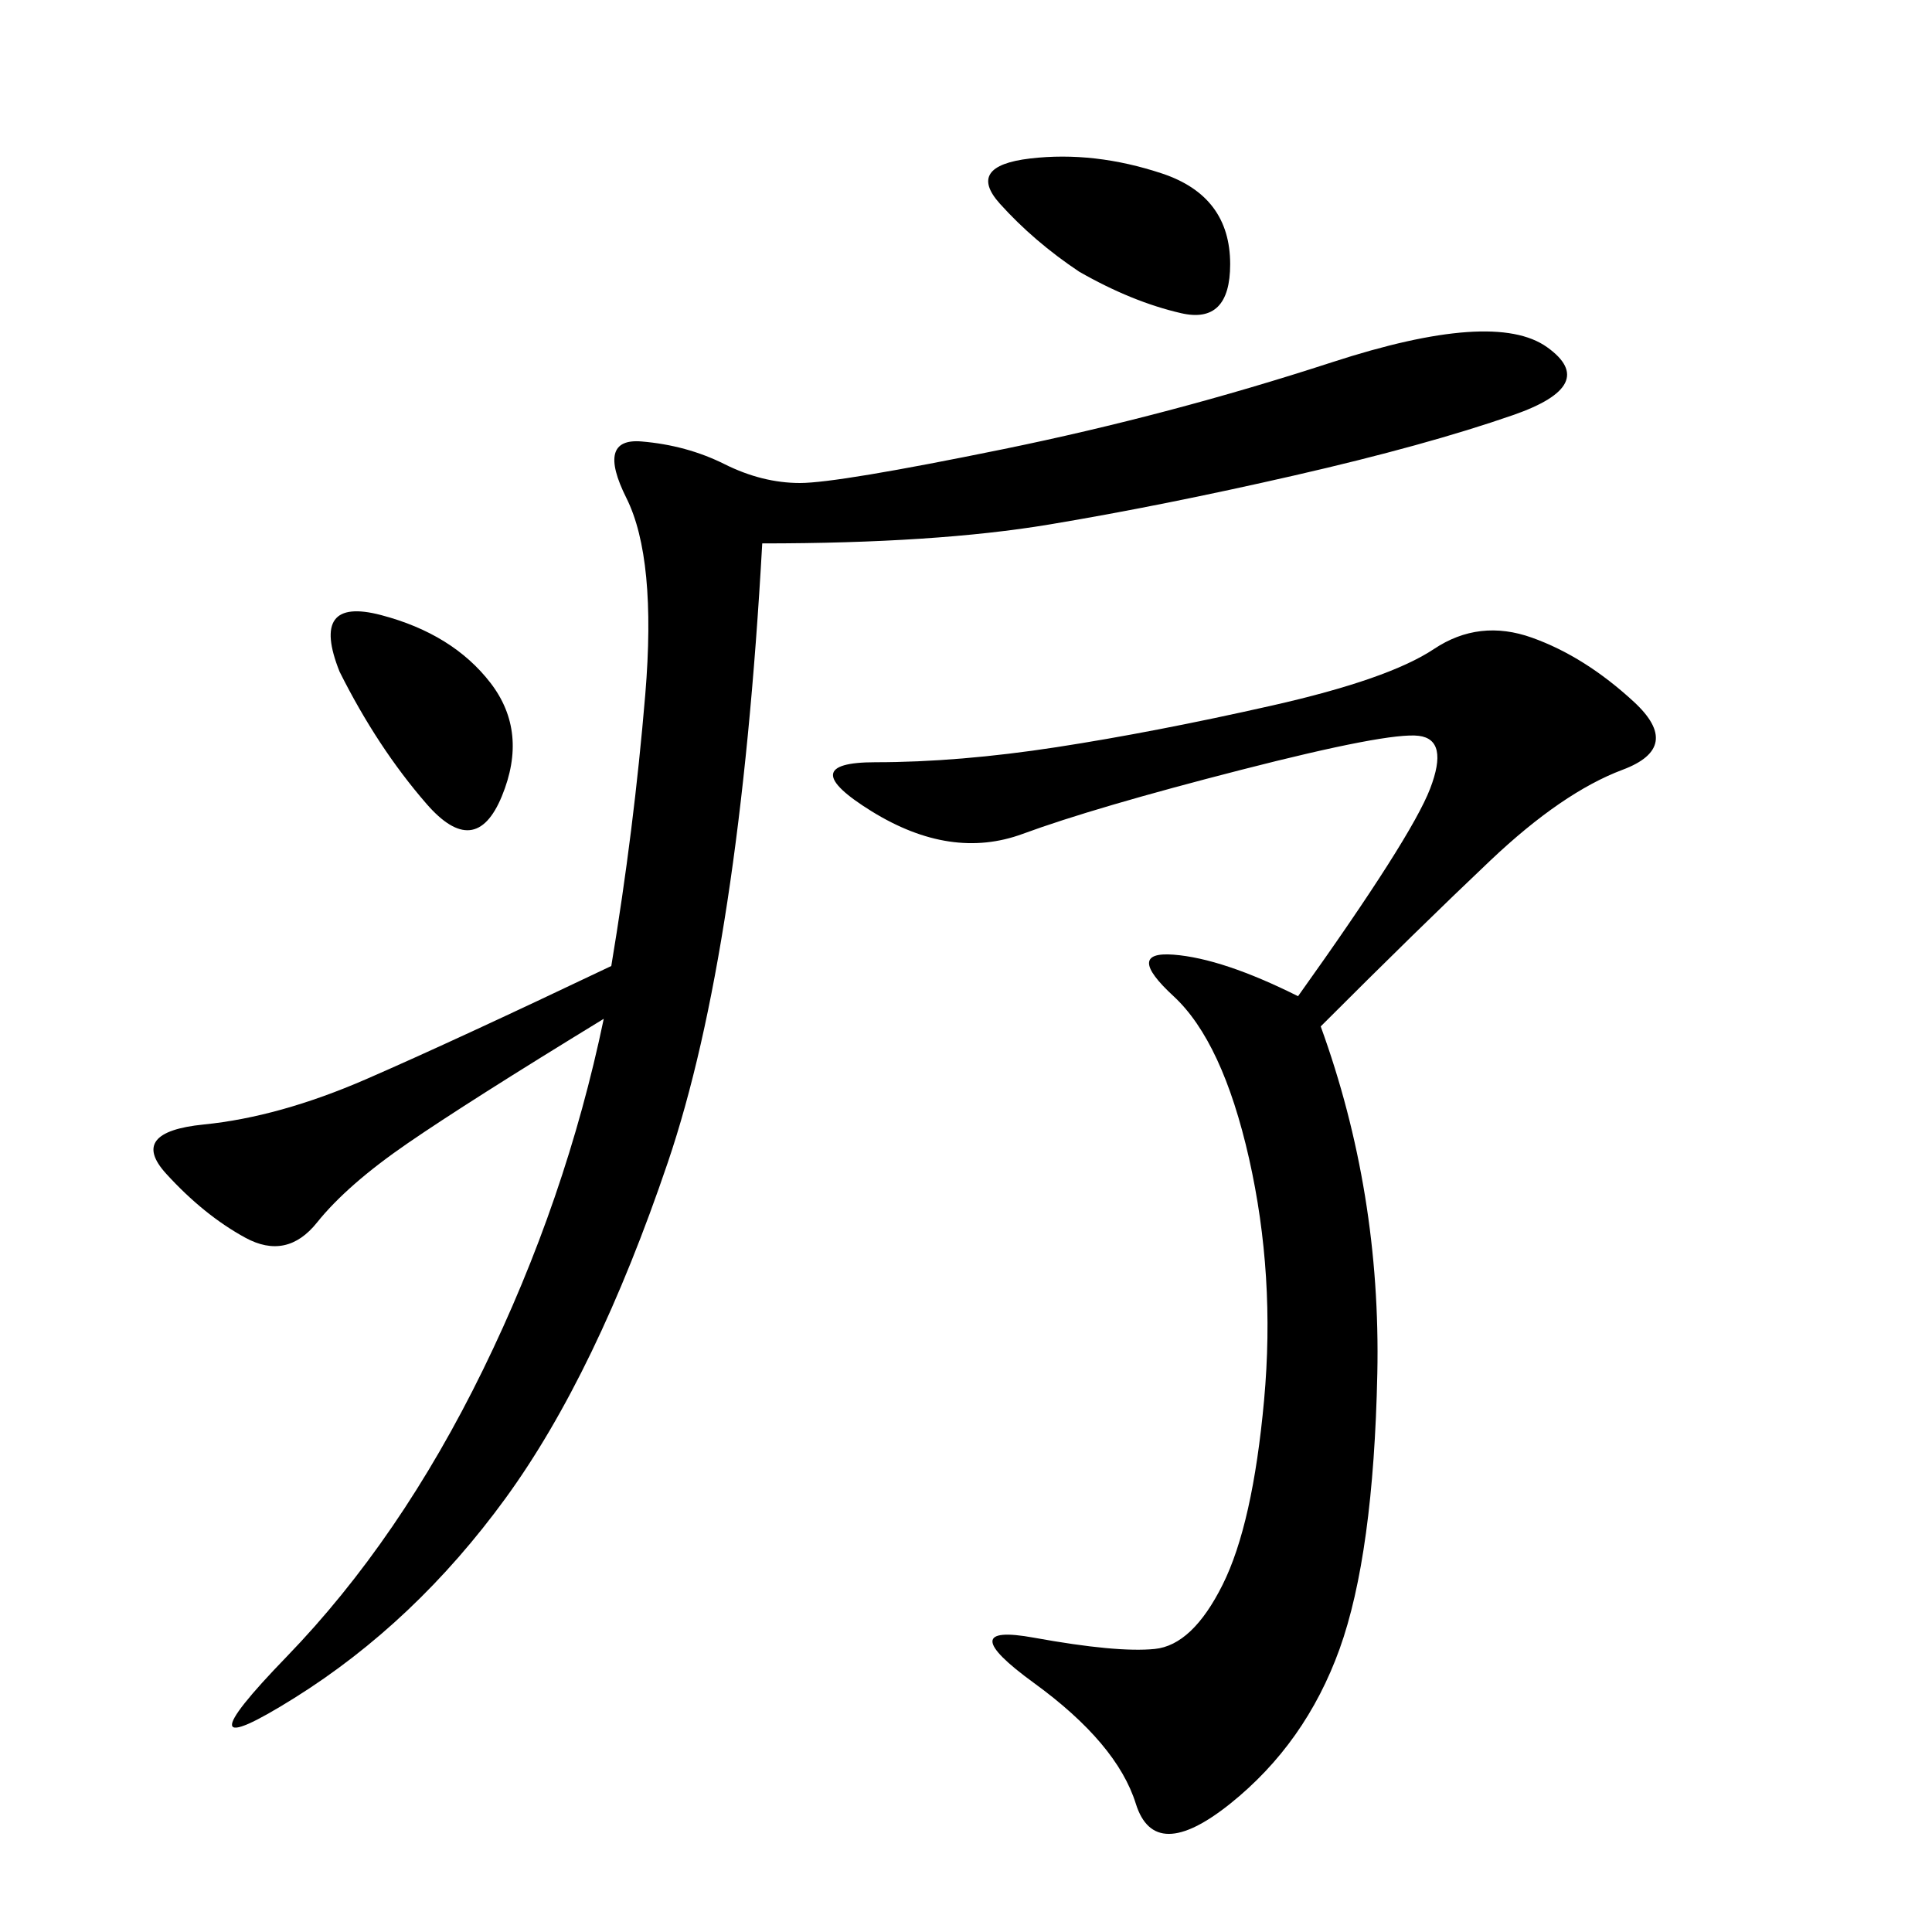 <svg xmlns="http://www.w3.org/2000/svg" xmlns:xlink="http://www.w3.org/1999/xlink" width="300" height="300"><path d="M118.36 84.38Q114.84 147.66 103.71 180.47Q92.58 213.28 78.52 232.62Q64.45 251.95 45.70 263.67Q26.95 275.39 44.53 257.23Q62.11 239.06 75 212.70Q87.89 186.33 93.75 158.20L93.75 158.20Q72.66 171.09 63.28 177.54Q53.91 183.98 49.22 189.84Q44.53 195.70 38.09 192.19Q31.64 188.67 25.78 182.23Q19.92 175.78 31.64 174.61Q43.36 173.44 56.84 167.58Q70.31 161.72 94.92 150L94.92 150Q98.44 128.91 100.20 107.81Q101.95 86.72 97.27 77.34Q92.58 67.97 99.61 68.55Q106.64 69.14 112.50 72.07Q118.36 75 124.22 75L124.22 75Q130.08 75 155.86 69.73Q181.64 64.45 206.84 56.25Q232.03 48.05 240.23 53.91Q248.44 59.77 234.96 64.45Q221.48 69.14 200.98 73.83Q180.47 78.52 162.89 81.45Q145.31 84.38 118.36 84.38L118.36 84.38ZM205.08 159.38Q214.45 185.16 213.87 213.28Q213.28 241.41 208.01 256.05Q202.73 270.70 191.02 280.08Q179.30 289.45 176.37 280.08Q173.44 270.70 160.55 261.33Q147.66 251.95 160.55 254.30Q173.44 256.64 179.30 256.05Q185.16 255.47 189.84 246.09Q194.53 236.72 196.29 217.38Q198.05 198.05 193.95 179.88Q189.84 161.72 182.23 154.69Q174.61 147.66 182.23 148.24Q189.84 148.83 201.56 154.69L201.56 154.69Q219.14 130.08 222.07 122.46Q225 114.84 220.31 114.26Q215.63 113.67 192.77 119.53Q169.92 125.39 158.79 129.49Q147.66 133.59 135.35 125.98Q123.05 118.36 135.94 118.36L135.94 118.36Q148.83 118.36 164.06 116.02Q179.30 113.67 197.46 109.57Q215.63 105.47 222.66 100.78Q229.69 96.09 237.89 99.02Q246.09 101.95 253.71 108.98Q261.33 116.02 251.95 119.53Q242.58 123.05 231.45 133.59Q220.31 144.14 205.08 159.38L205.08 159.38ZM167.58 42.19Q160.55 37.50 155.27 31.64Q150 25.78 159.96 24.61Q169.92 23.44 180.47 26.95Q191.02 30.47 191.02 41.02L191.02 41.02Q191.02 50.39 183.40 48.63Q175.78 46.88 167.58 42.19L167.58 42.19ZM52.73 104.30Q48.05 92.58 59.18 95.51Q70.31 98.44 76.17 106.05Q82.03 113.67 77.93 123.63Q73.83 133.59 66.21 124.80Q58.59 116.02 52.73 104.30L52.73 104.30Z"/></svg>